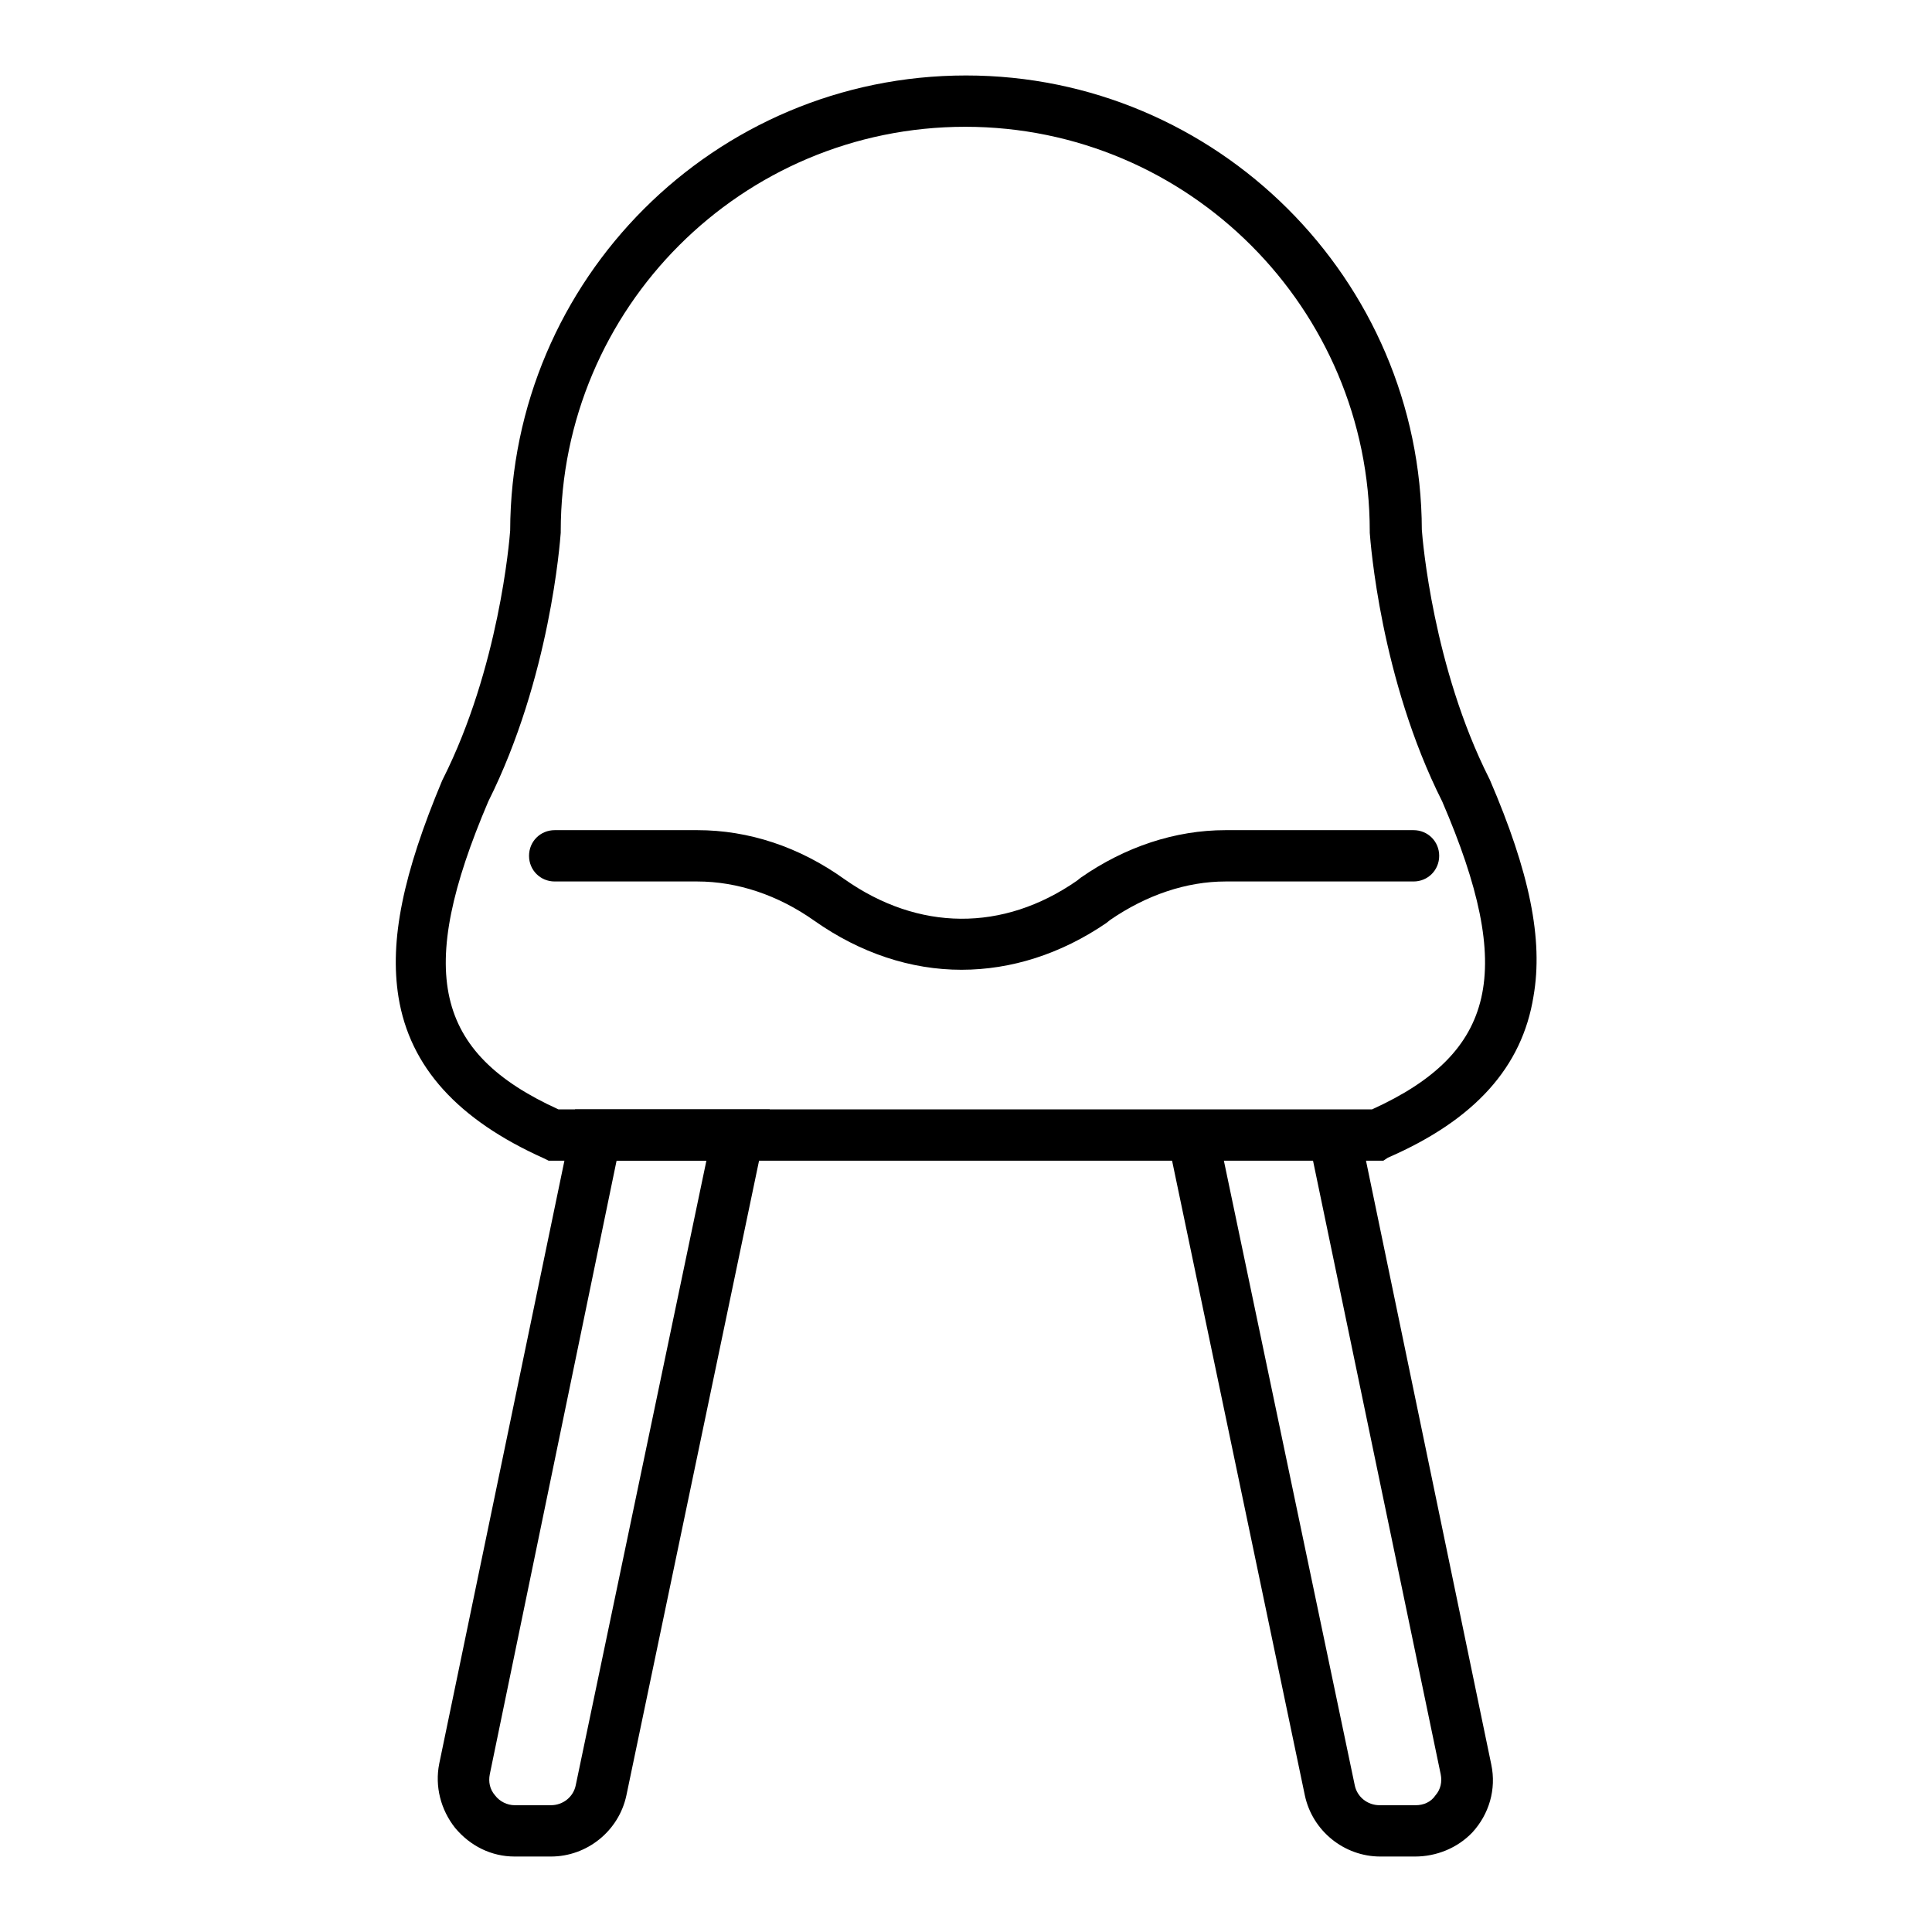 <?xml version="1.0" encoding="utf-8"?>
<!-- Svg Vector Icons : http://www.onlinewebfonts.com/icon -->
<!DOCTYPE svg PUBLIC "-//W3C//DTD SVG 1.1//EN" "http://www.w3.org/Graphics/SVG/1.1/DTD/svg11.dtd">
<svg version="1.1" xmlns="http://www.w3.org/2000/svg" xmlns:xlink="http://www.w3.org/1999/xlink" x="0px" y="0px" viewBox="0 0 256 256" enable-background="new 0 0 256 256" xml:space="preserve">
<g> <path fill="#000000" d="M73,246h-4.8c-3.1,0-5.9-1.4-7.9-3.8c-1.9-2.4-2.7-5.5-2.1-8.5L76.2,147h25.8l-19,90.9 C82,242.6,77.8,246,73,246z M81.7,153.8l-16.8,81.3c-0.2,1,0,2,0.7,2.8c0.6,0.8,1.6,1.3,2.6,1.3H73c1.6,0,3-1.1,3.3-2.7l17.3-82.7 H81.7z M180.4,150.9l17.2,82.9c0.7,3.3-0.3,6.6-2.5,9c-2,2.1-4.8,3.2-7.6,3.2h-4.6c-4.8,0-9-3.4-10-8.1l-18.2-87 M161.5,150.6 l18,85.9c0.3,1.6,1.7,2.7,3.3,2.7h4.8c1,0,2-0.4,2.6-1.3c0.7-0.8,0.9-1.8,0.7-2.8l-17.5-84.1"/> <path fill="#000000" d="M183.3,153.8H72.7l-0.6-0.3c-11.4-5.1-17.8-12.1-19.3-21.4c-1.2-7.5,0.6-16.3,5.8-28.7l0.1-0.2 c7.4-14.7,8.8-31.5,8.9-32.9C67.7,37,94.7,10,128,10c33.2,0,60.3,27,60.4,60.2c0.1,1.4,1.5,18.2,8.9,32.9l0.1,0.2 c5.3,12.3,7.1,21.2,5.8,28.7c-1.5,9.4-7.8,16.4-19.3,21.4L183.3,153.8L183.3,153.8z M157.5,147h24.3c16.5-7.5,19-18.3,9.3-40.8 c-8.2-16.3-9.5-34.4-9.6-35.6v-0.2c0-29.5-24-53.6-53.6-53.6s-53.6,24-53.6,53.6v0.2c-0.1,1.2-1.4,19.2-9.6,35.6 c-9.6,22.5-7.2,33.3,9.3,40.8H157.5L157.5,147z"/> <path fill="#000000" d="M127.4,128.5c-6.7,0-13.4-2.2-19.5-6.5c-4.8-3.4-10.2-5.2-15.5-5.2H73.5c-1.9,0-3.4-1.5-3.4-3.4 c0-1.9,1.5-3.4,3.4-3.4h18.9c6.8,0,13.5,2.2,19.5,6.5c9.8,6.9,21,7,30.8,0.2l0.5-0.4c5.9-4.1,12.5-6.3,19.2-6.3h24.9 c1.9,0,3.4,1.5,3.4,3.4c0,1.9-1.5,3.4-3.4,3.4h-24.9c-5.2,0-10.5,1.8-15.3,5.1l-0.5,0.4C140.6,126.4,134,128.5,127.4,128.5z"/></g>
</svg>